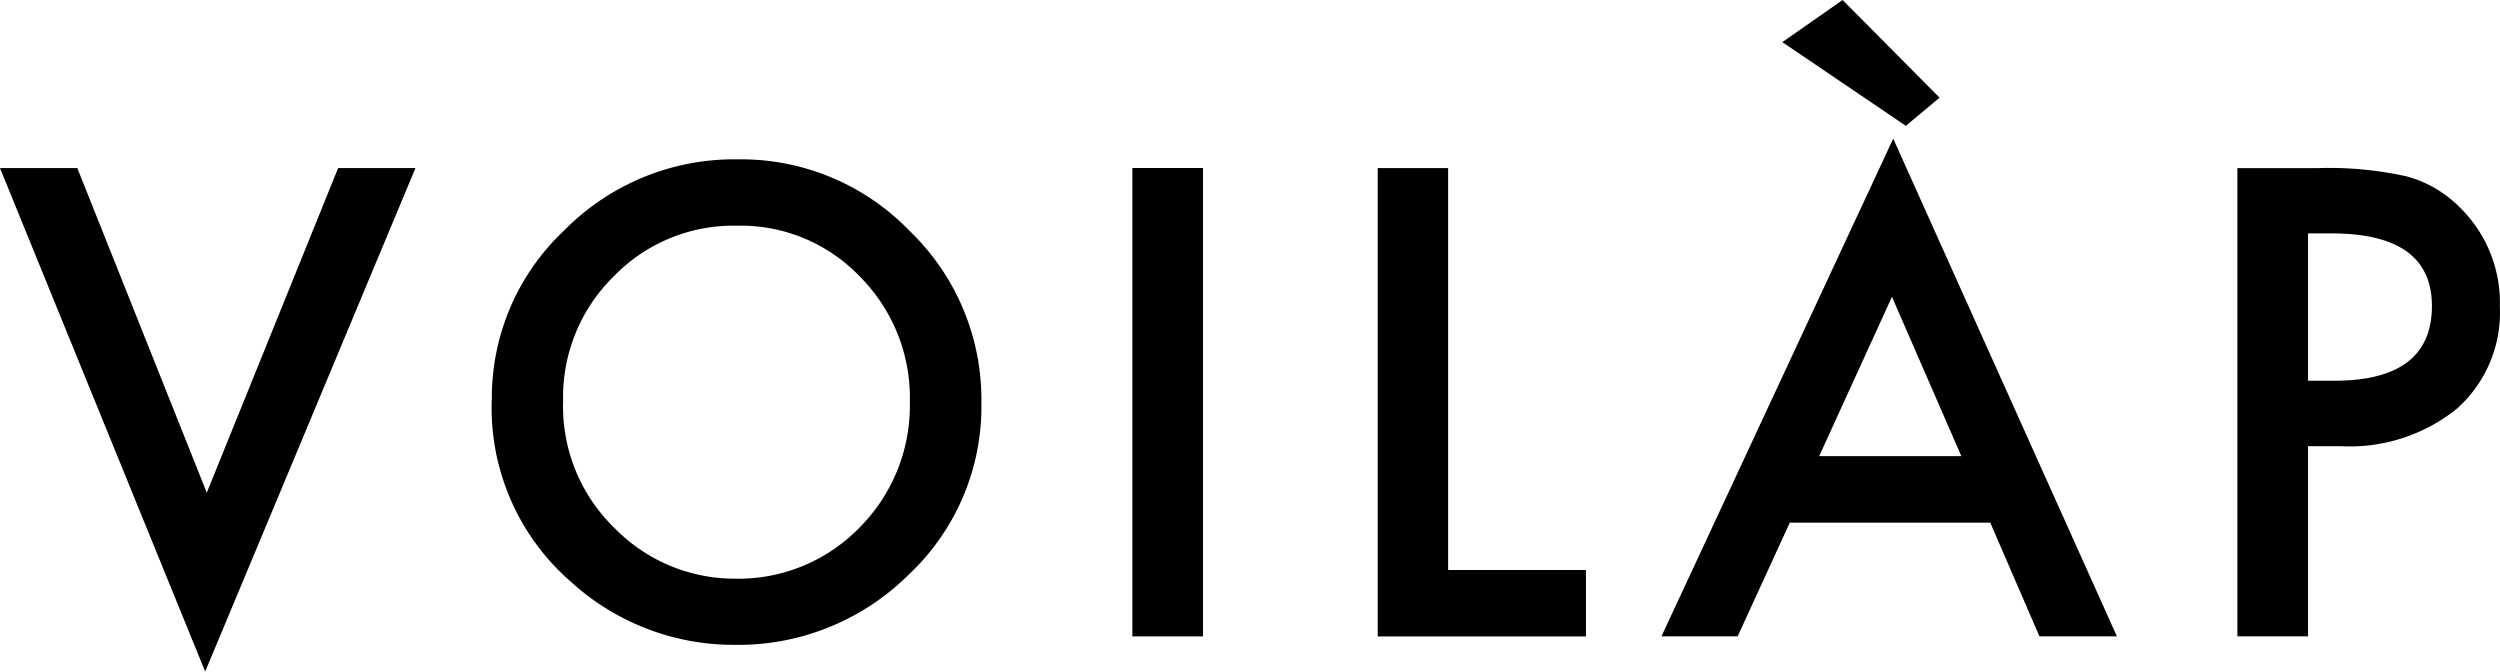 <svg xmlns="http://www.w3.org/2000/svg" width="69.218" height="18.594" viewBox="0 0 69.218 18.594"><path d="M6.17,0,2.533,8.987-1.051,0H-3.192L2.489,13.94,8.311,0Z" transform="translate(3.192 4.654)"/><path d="M1.3,4.411A4.691,4.691,0,0,0,2.744,7.948,4.644,4.644,0,0,0,6.061,9.33,4.673,4.673,0,0,0,9.5,7.922a4.782,4.782,0,0,0,1.4-3.476A4.755,4.755,0,0,0,9.519.968,4.563,4.563,0,0,0,6.111-.443,4.61,4.61,0,0,0,2.694.968,4.675,4.675,0,0,0,1.3,4.411M-.673,4.385a6.352,6.352,0,0,1,2.006-4.7,6.6,6.6,0,0,1,4.8-1.965A6.483,6.483,0,0,1,10.892-.3a6.476,6.476,0,0,1,1.989,4.76,6.379,6.379,0,0,1-2,4.746,6.7,6.7,0,0,1-4.845,1.956A6.686,6.686,0,0,1,1.524,9.423a6.375,6.375,0,0,1-2.2-5.039" transform="translate(14.291 6.692)"/><path d="M496.931,8.216h1.956V-4.754h-1.956Z" transform="translate(-465.579 9.405)"/><path d="M0,0V12.967H5.766V11.128H1.95V0Z" transform="translate(38.145 4.654)"/><path d="M3.305,0,1.637,1.167l3.42,2.317.933-.78ZM-1.71,17.618H.4l1.443-3.147H7.394l1.361,3.147H10.9L4.707,3.839Zm6.382-9.4,1.921,4.411H2.657Z" transform="translate(47.711)"/><path d="M1.289,3.879h.73q2.7,0,2.7-2.074Q4.715-.2,1.937-.2H1.289Zm0,1.813v5.265H-.667V-2.007H1.55a9.949,9.949,0,0,1,2.461.226,3.278,3.278,0,0,1,1.475.856A3.687,3.687,0,0,1,6.6,1.829,3.563,3.563,0,0,1,5.413,4.651,4.724,4.724,0,0,1,2.2,5.692Z" transform="translate(62.614 6.662)"/></svg>